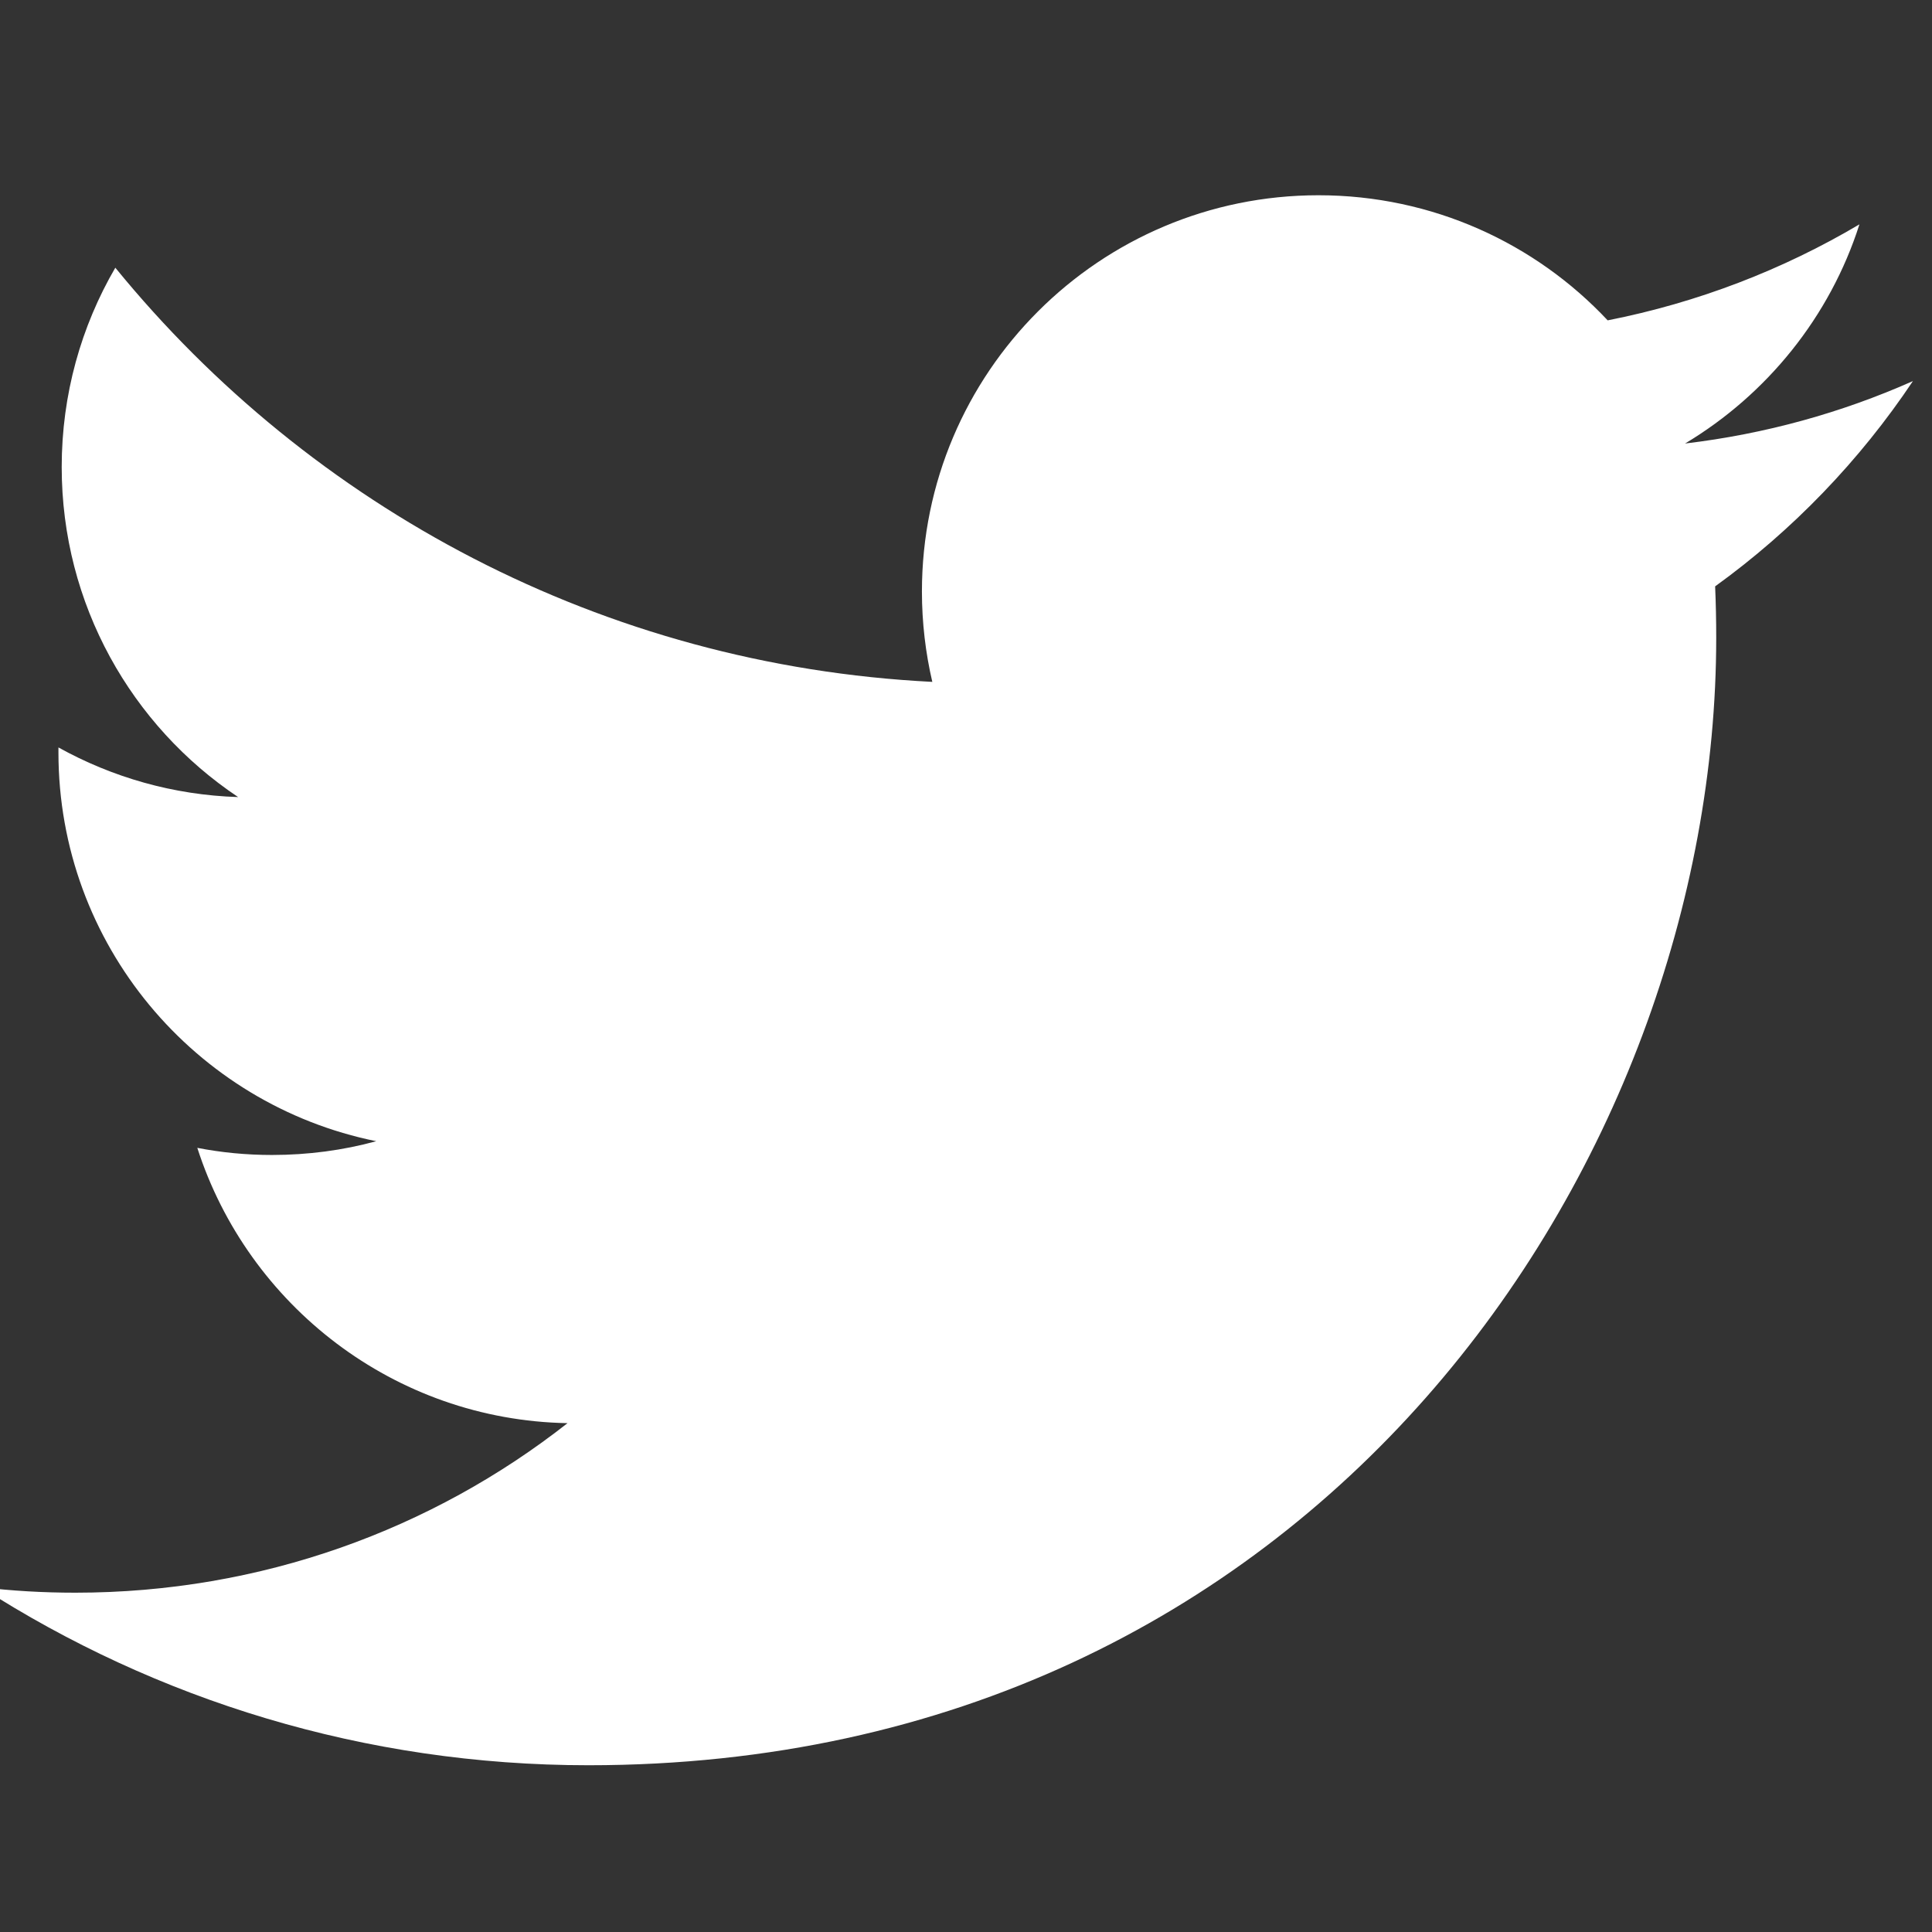 <svg width="16" height="16" viewBox="0 0 16 16" fill="none" xmlns="http://www.w3.org/2000/svg">
<rect x="0" y="0" width="16" height="16" fill="#333333" stroke="none"/>
<g id="Pictograma 16pxTrue" clip-path="url(#clip0_68_307)">
<path id="Color" d="M15.842 3.156C15.252 3.418 14.62 3.594 13.955 3.673C14.633 3.267 15.155 2.623 15.399 1.858C14.766 2.233 14.061 2.506 13.314 2.653C12.716 2.015 11.863 1.617 10.919 1.617C9.106 1.617 7.635 3.086 7.635 4.899C7.635 5.156 7.665 5.407 7.721 5.647C4.993 5.51 2.575 4.203 0.955 2.217C0.672 2.703 0.511 3.267 0.511 3.868C0.511 5.006 1.09 6.012 1.972 6.601C1.433 6.584 0.927 6.436 0.484 6.19C0.484 6.204 0.484 6.217 0.484 6.231C0.484 7.822 1.616 9.148 3.116 9.451C2.842 9.526 2.551 9.565 2.252 9.565C2.04 9.565 1.834 9.545 1.634 9.506C2.053 10.809 3.265 11.76 4.7 11.786C3.578 12.667 2.162 13.19 0.624 13.19C0.358 13.19 0.097 13.175 -0.158 13.144C1.293 14.077 3.019 14.619 4.873 14.619C10.911 14.619 14.213 9.618 14.213 5.281C14.213 5.139 14.21 4.995 14.204 4.856C14.845 4.393 15.402 3.814 15.842 3.156Z" fill="white"/>
</g>
<defs>
<clipPath id="clip0_68_307">
<rect width="16" height="16" fill="white"/>
</clipPath>
</defs>
</svg>
